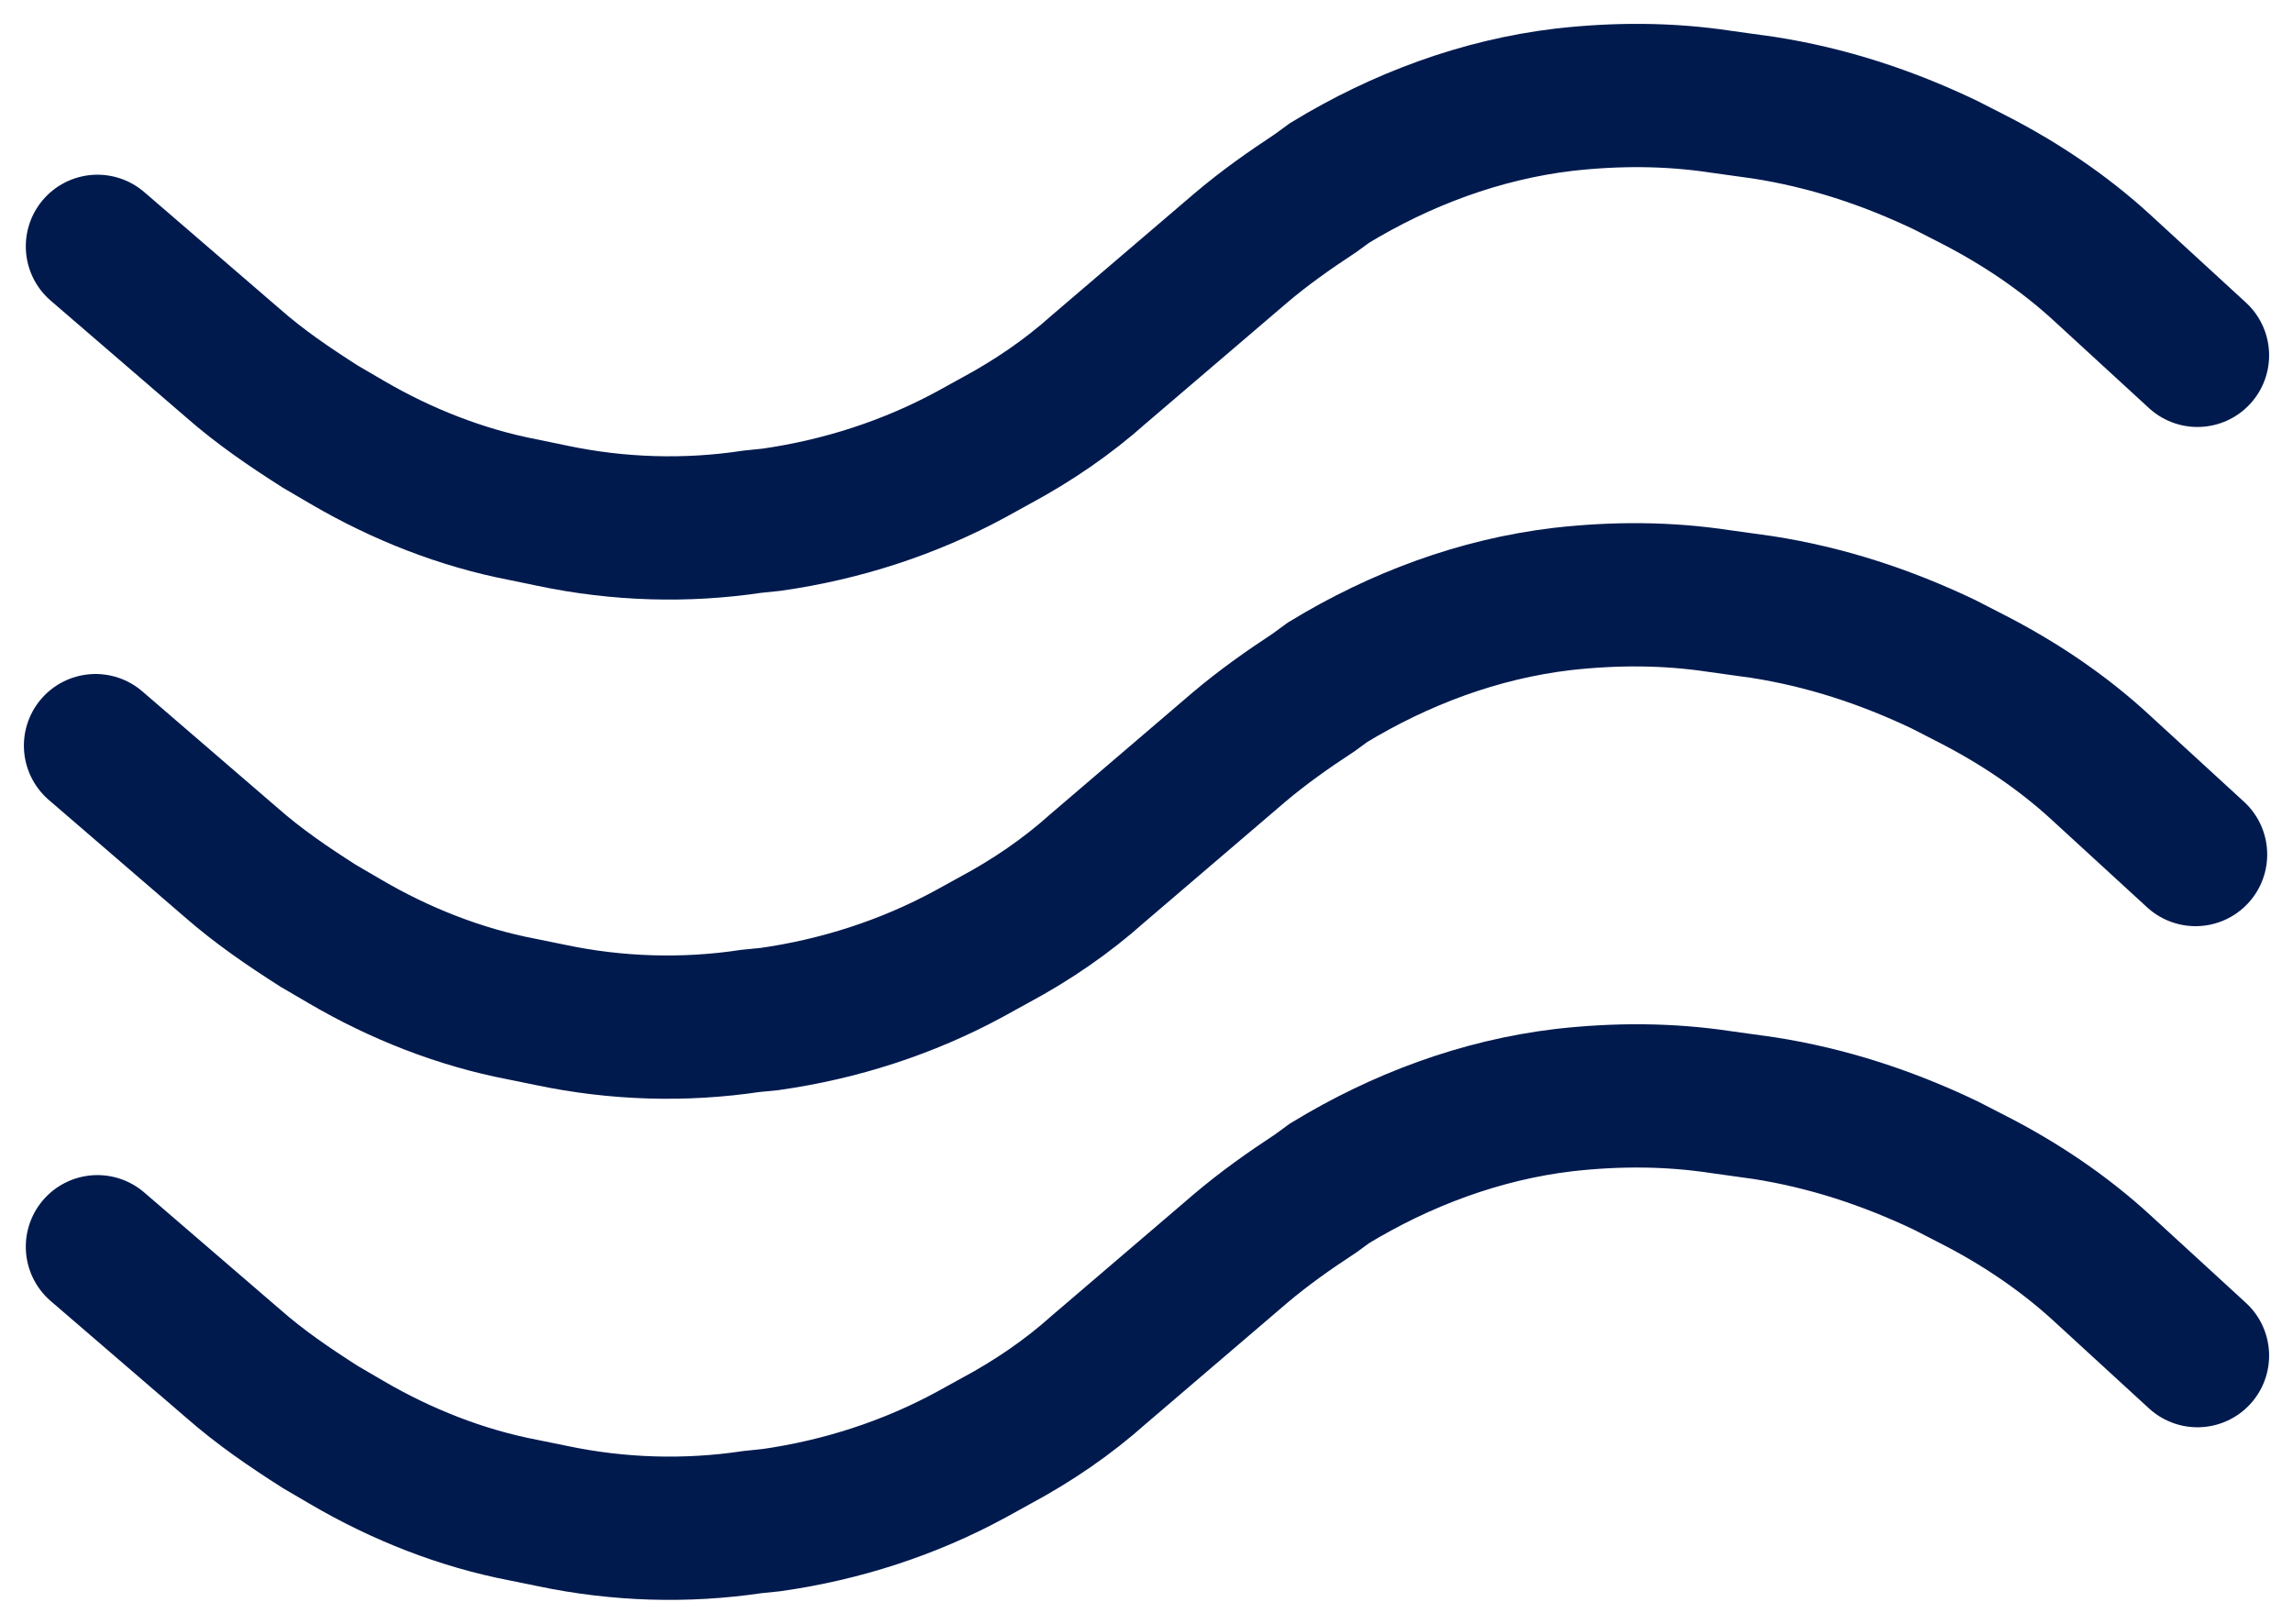 <svg width="24" height="17" viewBox="0 0 24 17" fill="none" xmlns="http://www.w3.org/2000/svg">
<path d="M1.02 2.579L2.44 3.803C2.723 4.052 3.028 4.259 3.352 4.466L3.636 4.632C4.204 4.964 4.832 5.213 5.481 5.337L5.785 5.4C6.475 5.545 7.184 5.566 7.874 5.462L8.076 5.441C8.806 5.337 9.516 5.109 10.165 4.757L10.428 4.612C10.814 4.404 11.179 4.155 11.503 3.865L12.983 2.6C13.227 2.392 13.49 2.206 13.774 2.019L13.916 1.915C14.666 1.459 15.498 1.148 16.369 1.044C16.917 0.982 17.465 0.982 18.012 1.065L18.458 1.127C19.127 1.231 19.756 1.438 20.364 1.729L20.648 1.874C21.135 2.123 21.601 2.434 22.006 2.807L23 3.72" stroke="#001A4E" stroke-width="1.5" stroke-miterlimit="10" stroke-linecap="round"/>
<path d="M1 7.806L2.419 9.029C2.703 9.278 3.007 9.486 3.332 9.693L3.616 9.859C4.183 10.191 4.812 10.44 5.461 10.564L5.765 10.626C6.454 10.771 7.164 10.792 7.854 10.688L8.056 10.668C8.786 10.564 9.496 10.336 10.145 9.983L10.408 9.838C10.794 9.631 11.159 9.382 11.483 9.092L12.963 7.826C13.207 7.619 13.47 7.432 13.754 7.246L13.896 7.142C14.646 6.686 15.477 6.375 16.349 6.271C16.897 6.209 17.444 6.209 17.992 6.292L18.438 6.354C19.107 6.458 19.736 6.665 20.344 6.955L20.628 7.101C21.114 7.349 21.581 7.66 21.986 8.034L22.98 8.946" stroke="#001A4E" stroke-width="1.5" stroke-miterlimit="10" stroke-linecap="round"/>
<path d="M1.02 13.052L2.44 14.275C2.723 14.524 3.028 14.732 3.352 14.939L3.636 15.105C4.204 15.437 4.832 15.686 5.481 15.81L5.785 15.872C6.475 16.017 7.184 16.038 7.874 15.935L8.076 15.914C8.806 15.81 9.516 15.582 10.165 15.229L10.428 15.084C10.814 14.877 11.179 14.628 11.503 14.338L12.983 13.072C13.227 12.865 13.49 12.678 13.774 12.492L13.916 12.388C14.666 11.932 15.498 11.621 16.369 11.517C16.917 11.455 17.465 11.455 18.012 11.538L18.458 11.6C19.127 11.704 19.756 11.911 20.364 12.201L20.648 12.347C21.135 12.595 21.601 12.907 22.006 13.28L23 14.192" stroke="#001A4E" stroke-width="1.5" stroke-miterlimit="10" stroke-linecap="round"/>
</svg>
